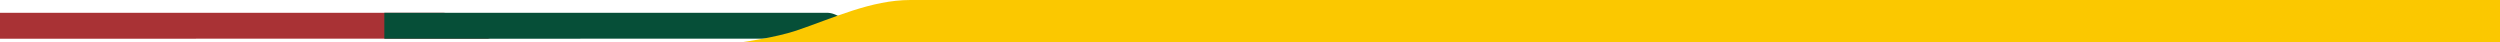 <svg xmlns="http://www.w3.org/2000/svg" viewBox="0 0 1366 23.155">
    <defs>
        <style>
            .cls-1{fill:#a93235}.cls-2{fill:#064f38}.cls-3{fill:#fbc800}
        </style>
    </defs>
    <g id="Footer" transform="translate(0 -857.845)">
        <path id="Path_5" d="M235.486 14.13l-267.762.025V0h242.01c5.977 0 11.714 6.014 17.384 10.222a33.315 33.315 0 0 0 8.368 3.908z" class="cls-1" data-name="Path 5" transform="translate(32.276 864.845)"/>
        <path id="Path_6" d="M235.486 14.13l-267.762.025V0h242.01c5.977 0 11.714 6.014 17.384 10.222a33.315 33.315 0 0 0 8.368 3.908z" class="cls-2" data-name="Path 6" transform="translate(242.276 864.845)"/>
        <path id="Path_4" d="M-32.276 23.114l960.941.041V0H60.14C38.692 0 18.1 9.838-2.246 16.722c-11.176 3.778-30.03 6.392-30.03 6.392z" class="cls-3" data-name="Path 4" transform="translate(437.335 857.845)"/>
    </g>
</svg>